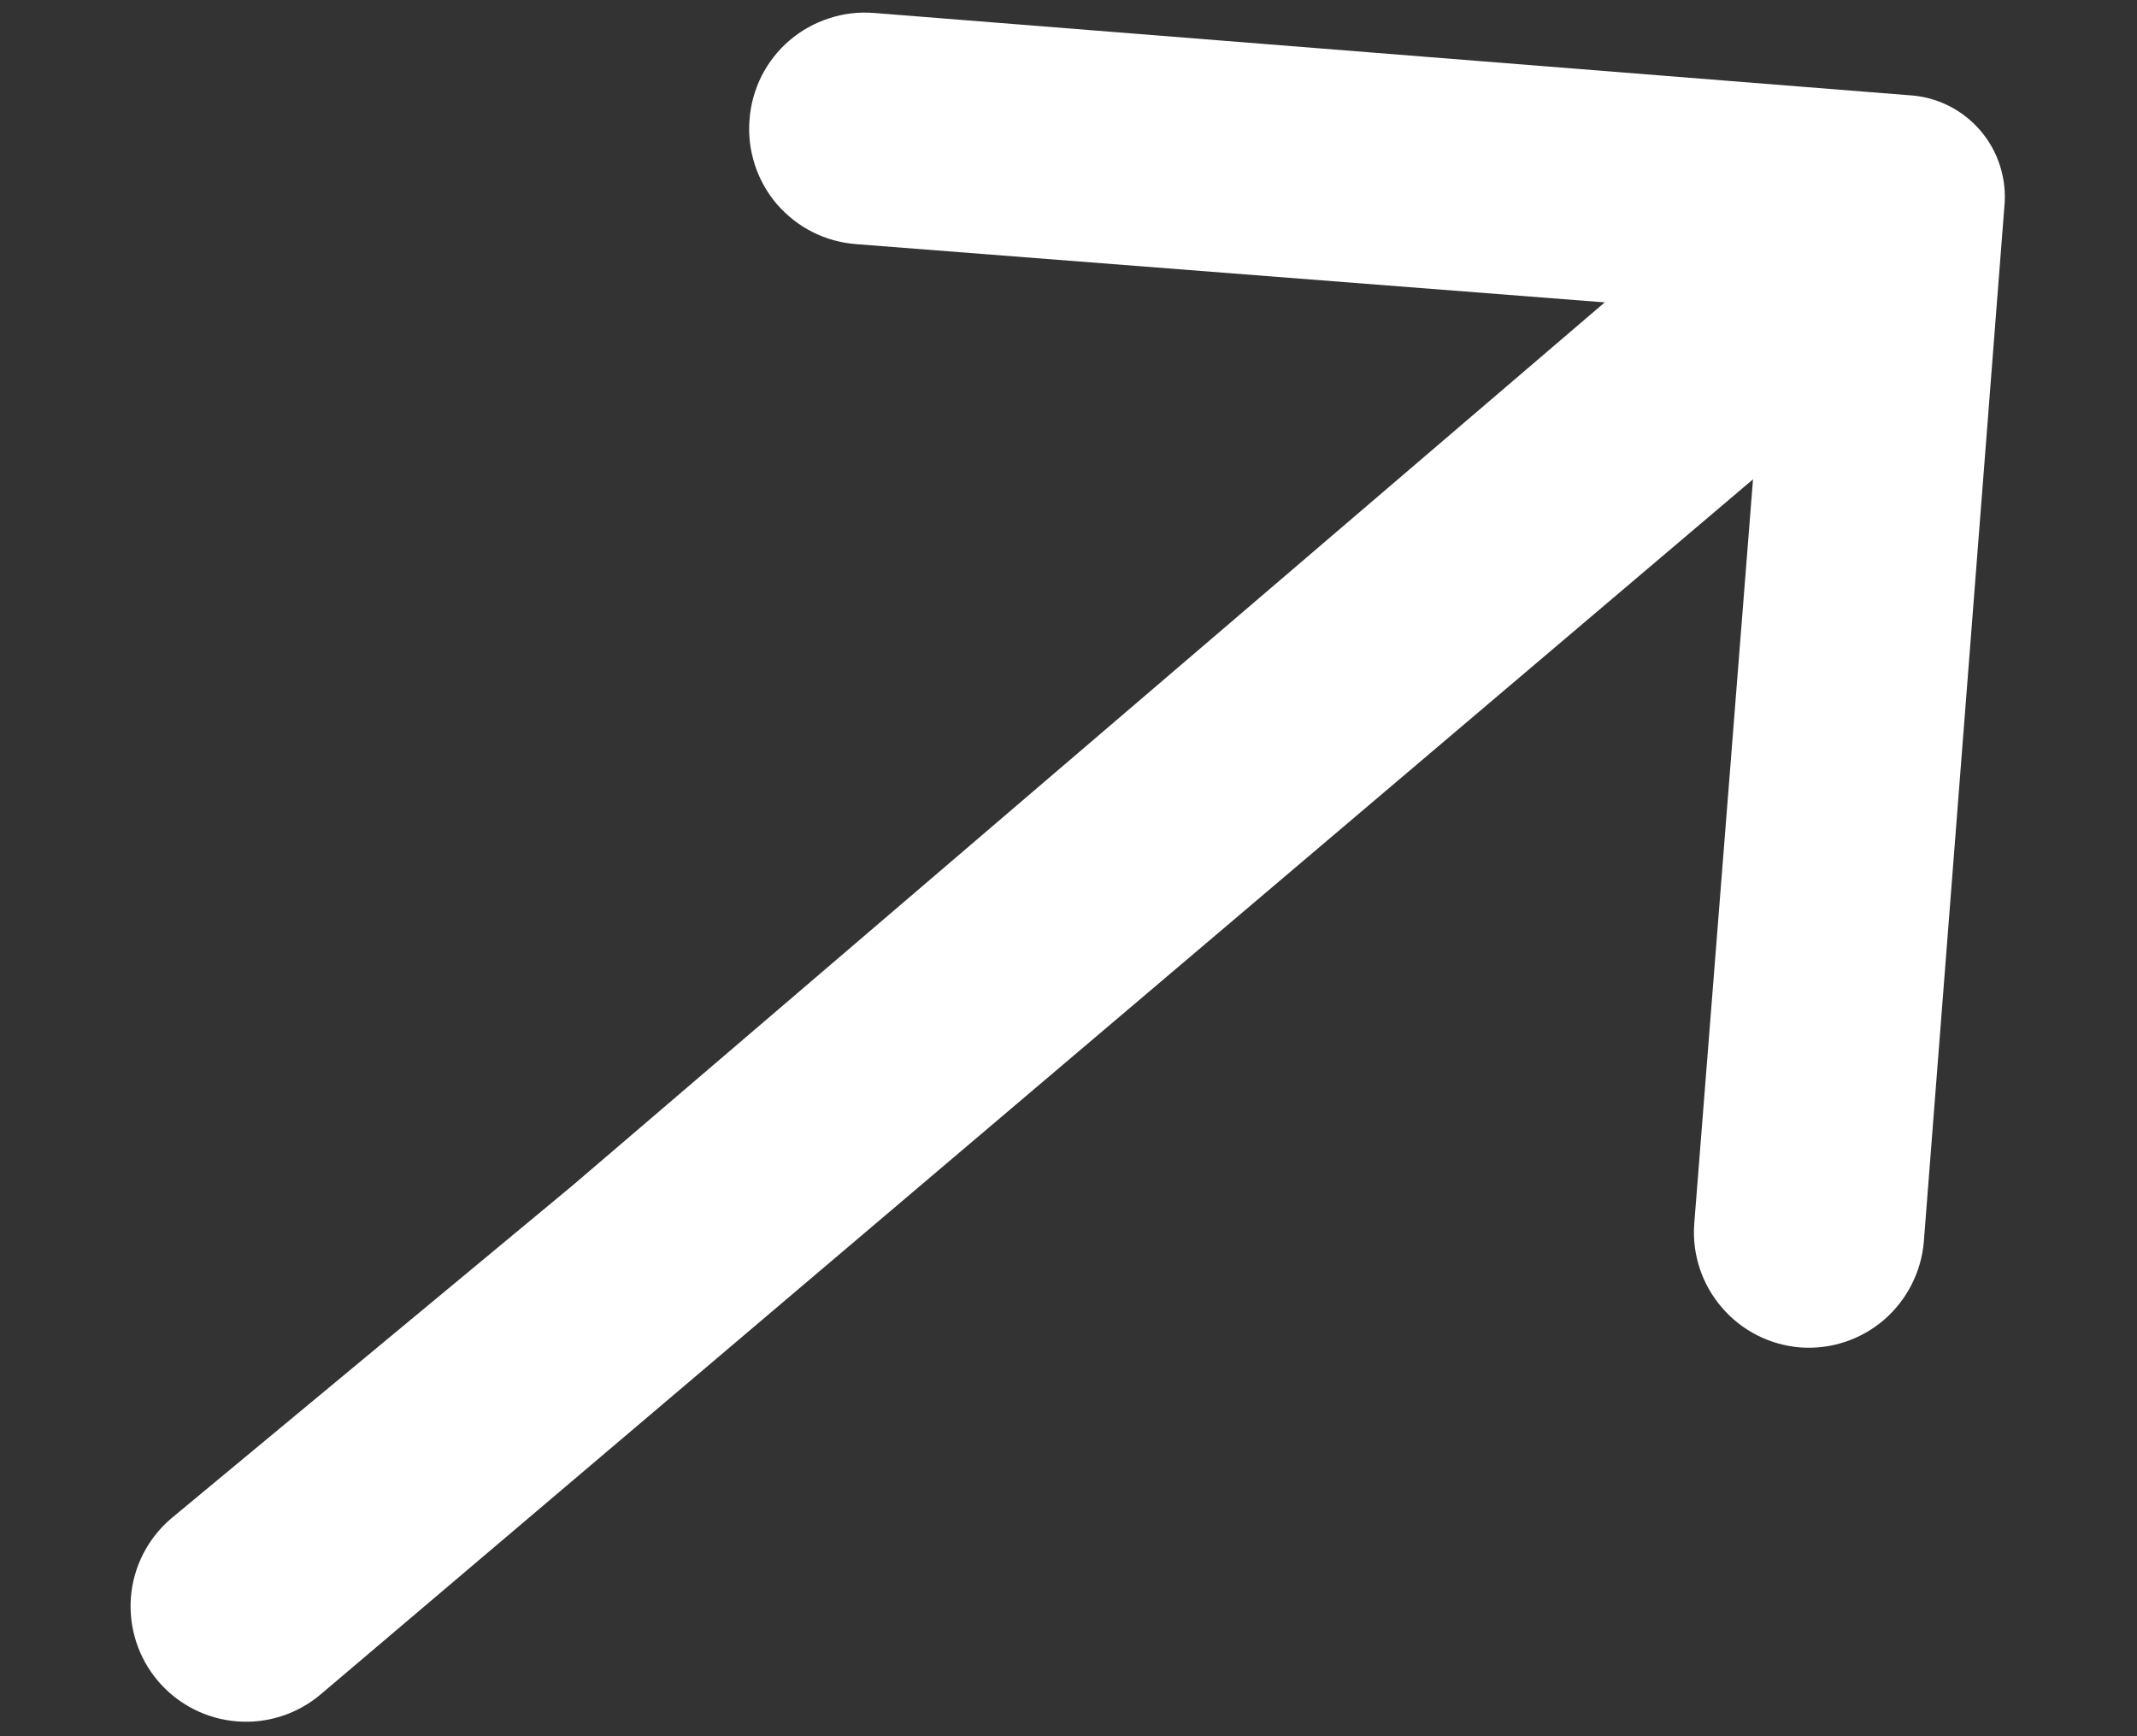 <svg width="16" height="13" viewBox="0 0 16 13" fill="none" xmlns="http://www.w3.org/2000/svg">
<rect x="0" y="0" width="16" height="13" fill="#333333" stroke="none"/>
<path d="M5.612 0.895C5.602 1.009 5.616 1.123 5.651 1.232C5.686 1.341 5.742 1.441 5.816 1.528C5.891 1.614 5.981 1.686 6.083 1.737C6.185 1.789 6.296 1.819 6.41 1.828L12.015 2.264L4.286 8.877L1.28 11.371C1.106 11.52 0.998 11.732 0.98 11.96C0.963 12.189 1.036 12.415 1.185 12.589C1.334 12.763 1.546 12.871 1.775 12.889C2.003 12.907 2.23 12.833 2.404 12.684L13.125 3.589L12.685 9.163C12.668 9.391 12.742 9.616 12.891 9.789C13.039 9.963 13.25 10.07 13.478 10.089C13.705 10.106 13.931 10.032 14.104 9.884C14.277 9.735 14.385 9.524 14.404 9.297L15.007 1.547C15.017 1.445 15.006 1.342 14.975 1.244C14.945 1.146 14.894 1.056 14.828 0.978C14.761 0.9 14.679 0.836 14.588 0.791C14.496 0.745 14.396 0.719 14.293 0.713L6.544 0.097C6.431 0.088 6.316 0.101 6.208 0.137C6.099 0.172 5.999 0.228 5.912 0.302C5.825 0.376 5.754 0.467 5.702 0.569C5.651 0.671 5.62 0.782 5.612 0.895Z" fill="white"/>
</svg>
